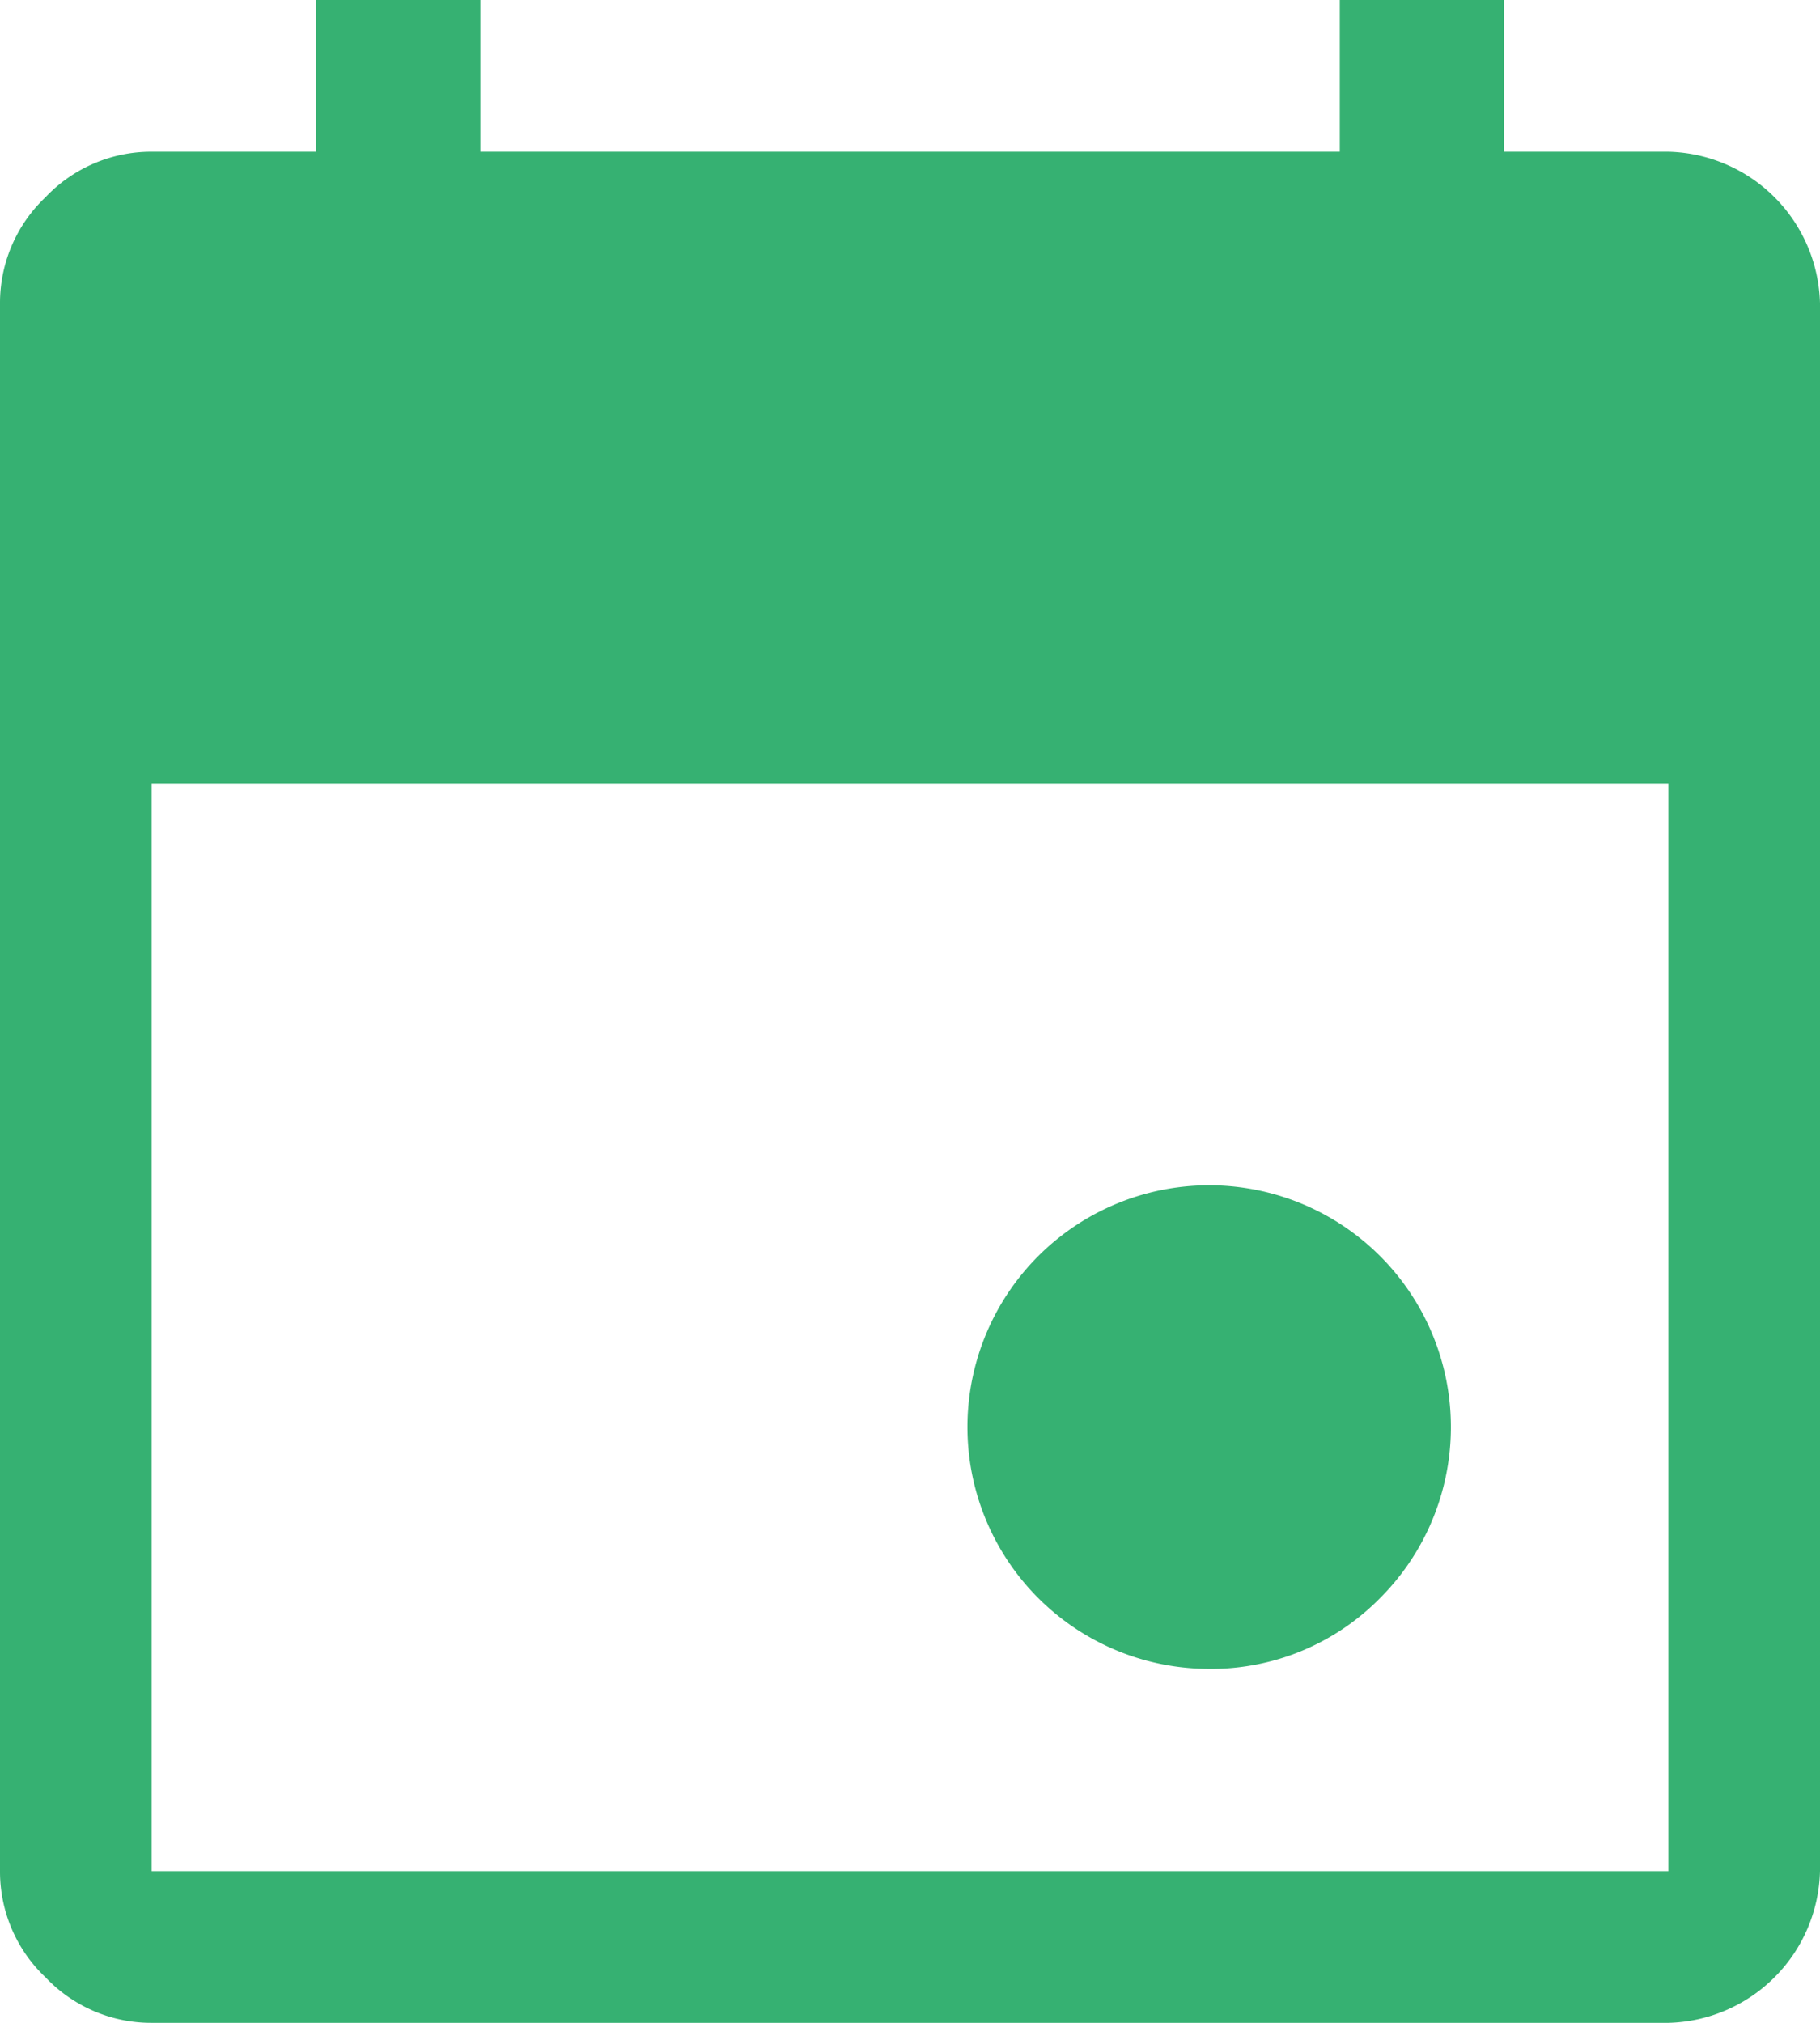 <svg xmlns="http://www.w3.org/2000/svg" width="27" height="30" viewBox="0 0 27 30">
  <path id="date_icon" data-name="date icon" d="M23.887,28.75a3.586,3.586,0,1,1,2.587-1.05A3.516,3.516,0,0,1,23.887,28.75ZM8.25,34a2.159,2.159,0,0,1-1.575-.675A2.159,2.159,0,0,1,6,31.75V8.5a2.159,2.159,0,0,1,.675-1.575A2.159,2.159,0,0,1,8.25,6.25h2.438V4h2.438V6.25h12.75V4h2.438V6.25H30.75A2.307,2.307,0,0,1,33,8.5V31.75A2.307,2.307,0,0,1,30.75,34Zm0-2.25h22.5V15.625H8.25Z" transform="translate(-6 -4)" fill="#36b172"/>
</svg>
